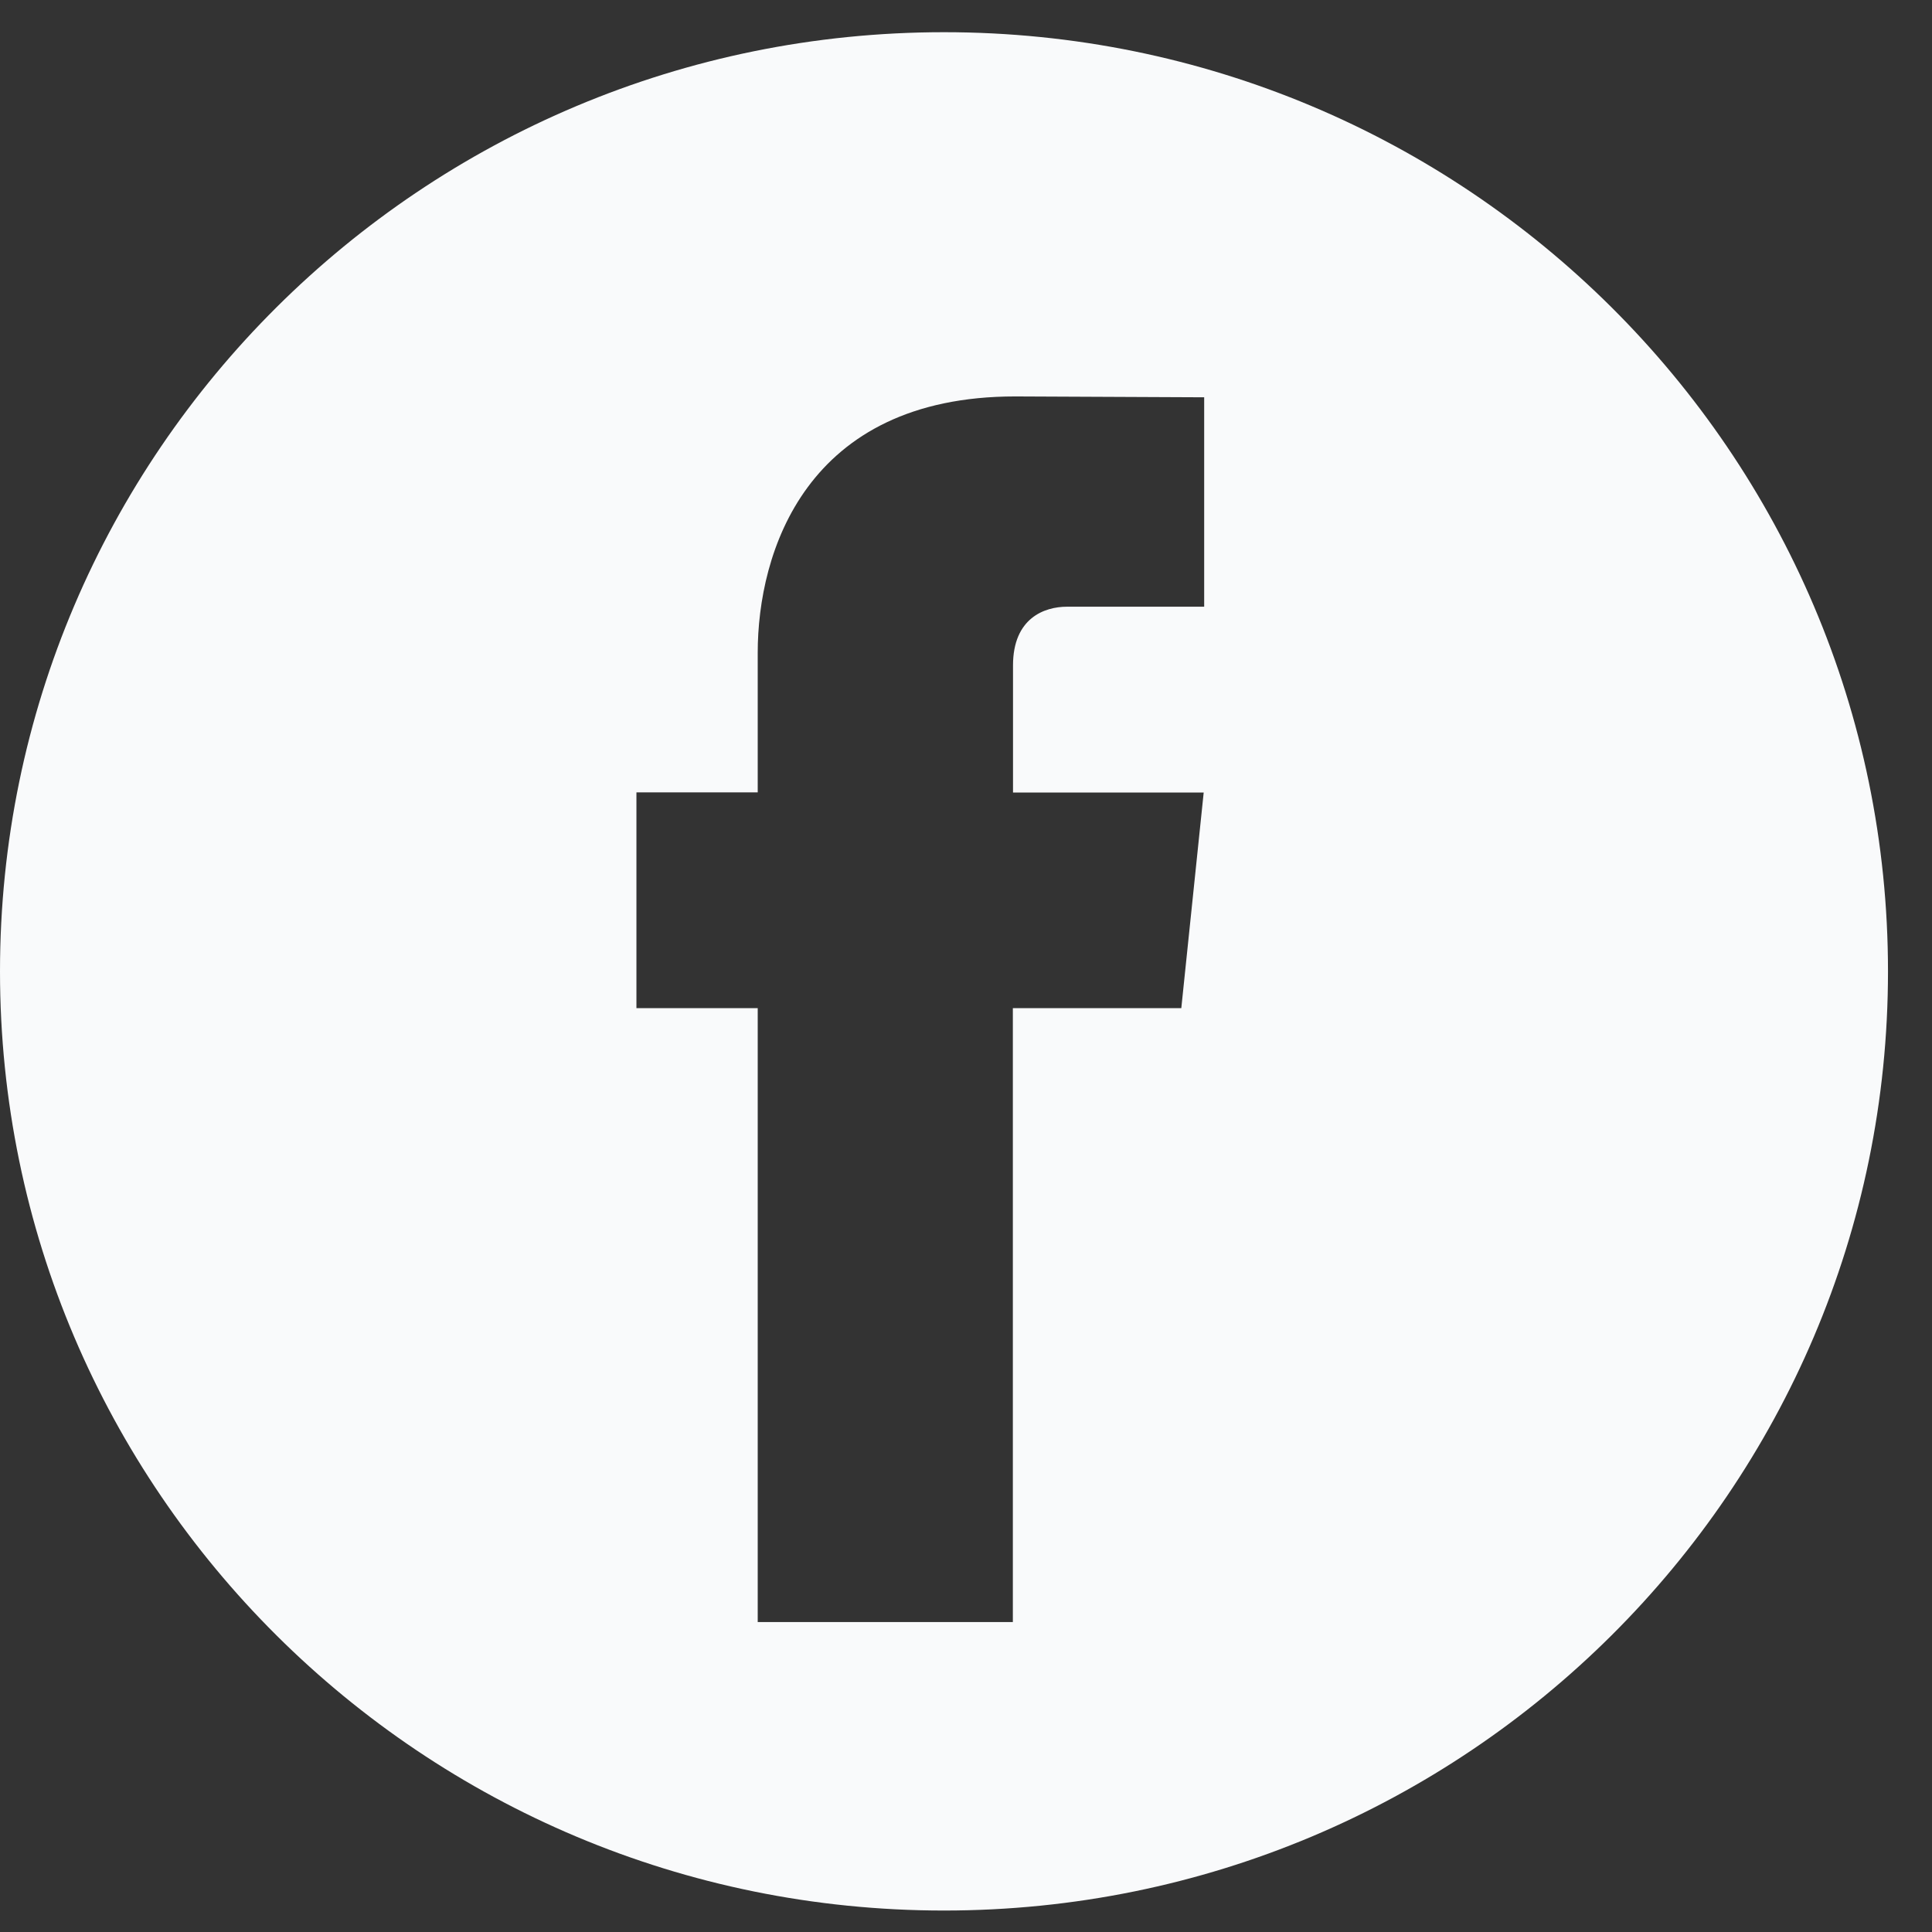 <svg width="36" height="36" viewBox="0 0 36 36" fill="none" xmlns="http://www.w3.org/2000/svg">
<rect x="0" y="0" width="36" height="36" fill="#333333" stroke="none"/>
<path d="M17.59 0.6C7.877 0.6 0 8.435 0 18.1C0 27.763 7.877 35.6 17.59 35.6C27.304 35.6 35.18 27.763 35.18 18.1C35.18 8.435 27.304 0.6 17.59 0.6ZM22.438 11.305H19.882C19.465 11.305 18.876 11.514 18.876 12.4V14.768H22.429L22.012 18.785H18.873V30.225H14.119V18.785H11.859V14.765H14.119V12.163C14.119 10.301 15.007 7.387 18.917 7.387L22.438 7.403V11.305Z" fill="#F9FAFB"/>
</svg>
